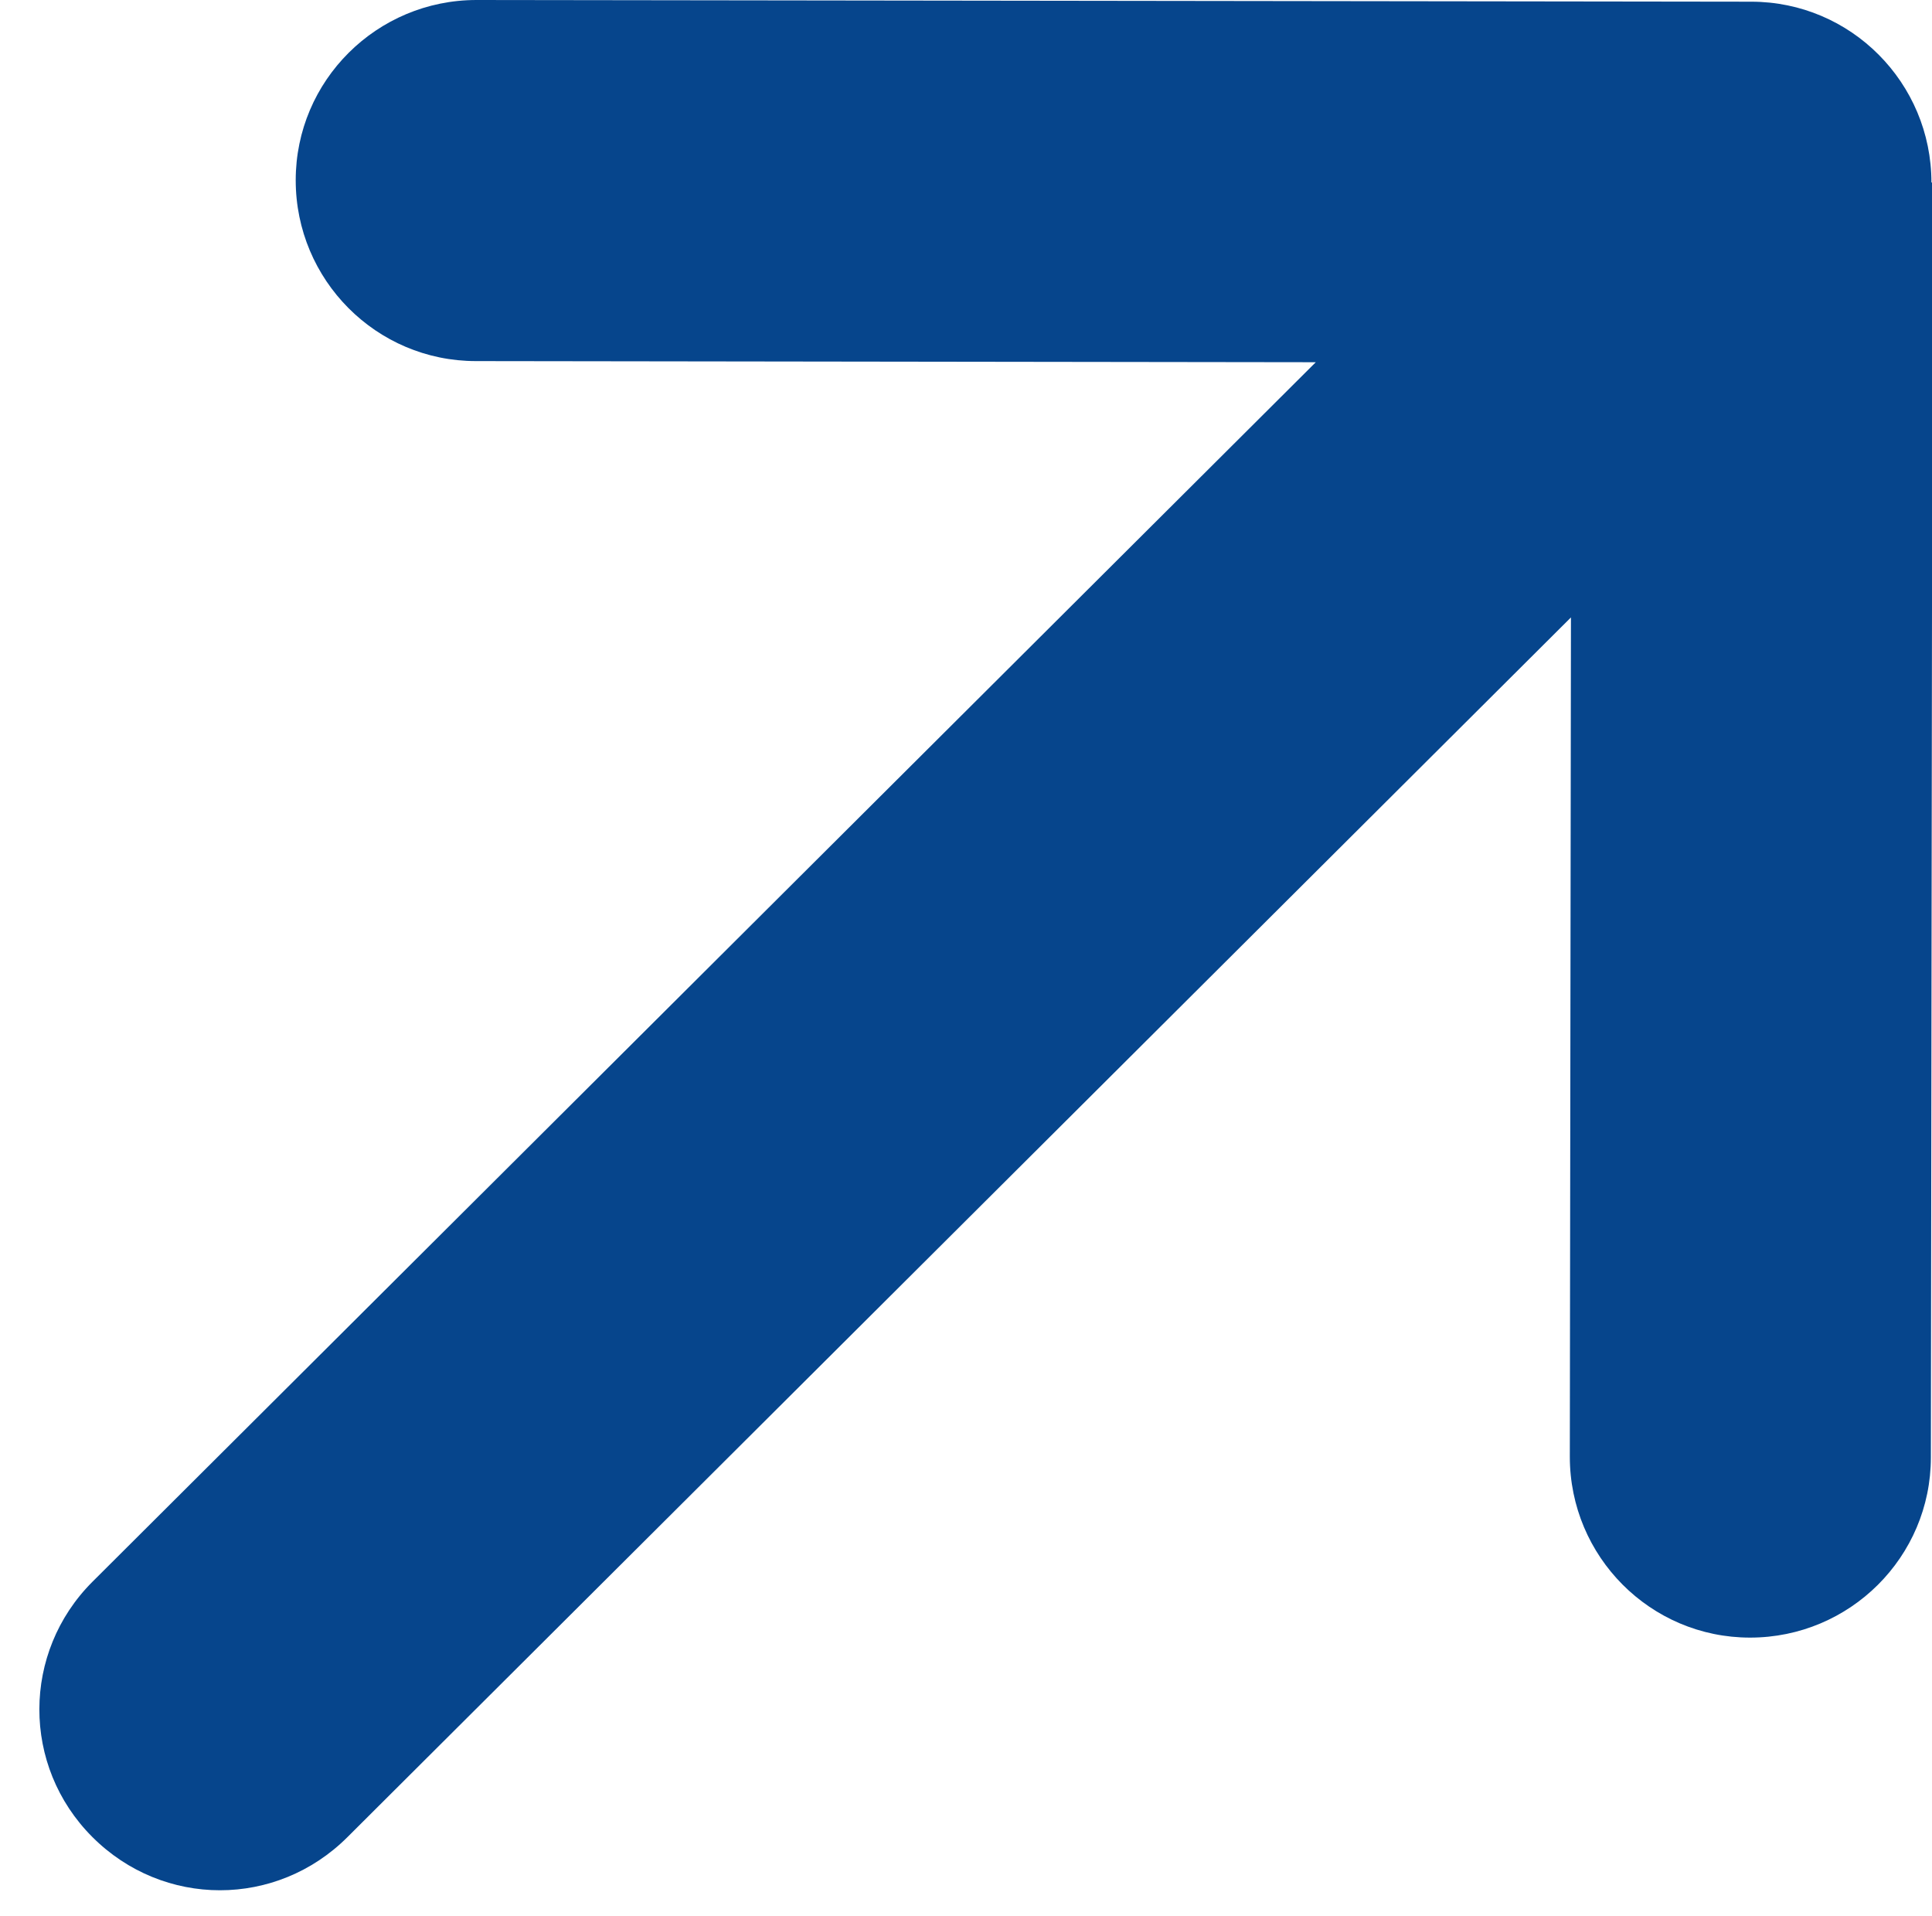 <?xml version="1.0" encoding="UTF-8"?>
<svg id="Laag_1" xmlns="http://www.w3.org/2000/svg" version="1.1" viewBox="0 0 343 340.1">
  <!-- Generator: Adobe Illustrator 29.5.1, SVG Export Plug-In . SVG Version: 2.1.0 Build 141)  -->
  <defs>
    <style>
      .st0 {
        fill: #06458c;
      }
    </style>
  </defs>
  <path class="st0" d="M342.9,32.4c0-17.7-14.3-32.1-32-32.1L84.6,0c-17.7,0-32.1,14.3-32.1,32,0,17.7,14.3,32.1,32,32.1l149.1.2L16.4,280.8c-12.5,12.5-12.6,32.7,0,45.3s32.7,12.6,45.3,0l217.2-216.5-.2,149c0,17.7,14.3,32.1,32,32.1,17.7,0,32.1-14.3,32.1-32l.3-226.3h-.1Z"/>
</svg>
